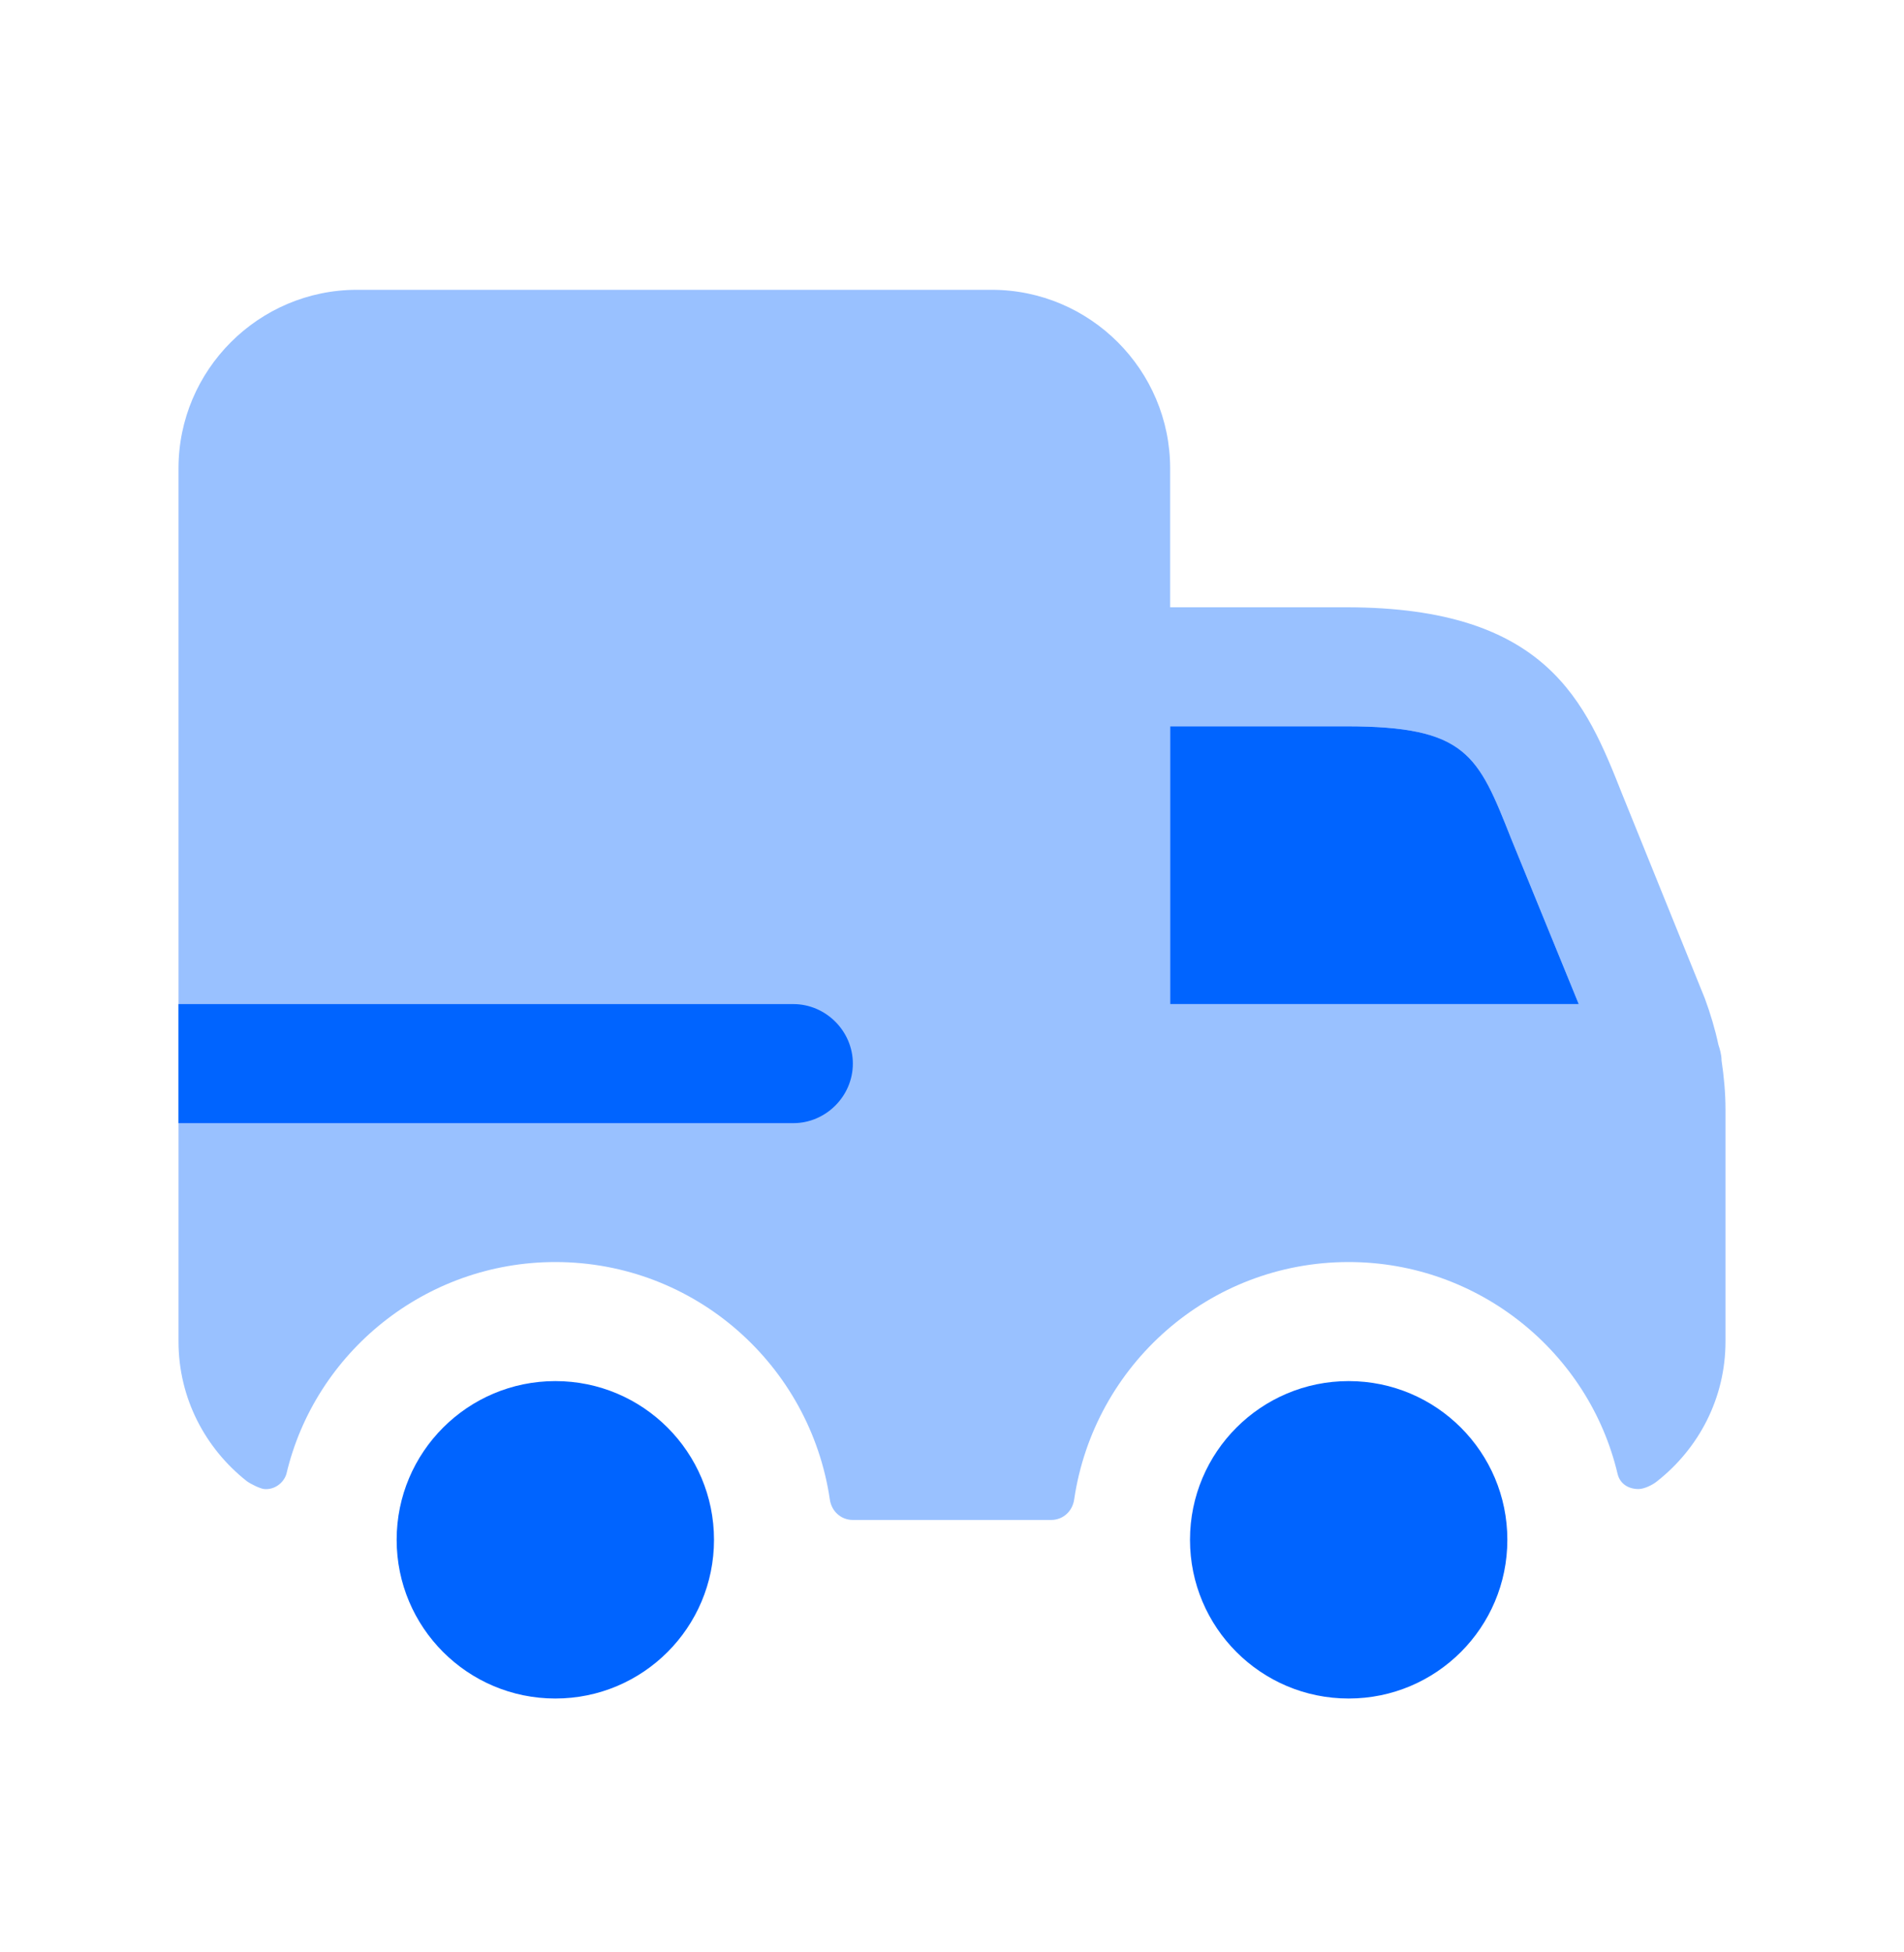 <svg width="40" height="41" viewBox="0 0 40 41" fill="none" xmlns="http://www.w3.org/2000/svg">
<path d="M28.333 35.669C30.174 35.669 31.667 34.177 31.667 32.336C31.667 30.495 30.174 29.003 28.333 29.003C26.492 29.003 25 30.495 25 32.336C25 34.177 26.492 35.669 28.333 35.669Z" fill="#0064FF"/>
<path d="M11.667 35.669C13.508 35.669 15 34.177 15 32.336C15 30.495 13.508 29.003 11.667 29.003C9.826 29.003 8.333 30.495 8.333 32.336C8.333 34.177 9.826 35.669 11.667 35.669Z" fill="#0064FF"/>
<path opacity="0.4" d="M36.167 22.27C36.167 22.153 36.133 22.036 36.1 21.936C36.033 21.619 35.933 21.286 35.817 20.97L34.083 16.686C33.317 14.753 32.517 12.753 28.283 12.753H24.583V9.836C24.583 7.77 22.9 6.086 20.833 6.086H7.5C5.433 6.086 3.75 7.77 3.75 9.836V28.169C3.75 29.369 4.317 30.419 5.183 31.103C5.262 31.163 5.463 31.261 5.55 31.27C5.762 31.29 5.958 31.146 6.017 30.953C6.617 28.403 8.933 26.503 11.667 26.503C14.6 26.503 17.017 28.669 17.433 31.486C17.467 31.736 17.667 31.919 17.917 31.919H22.083C22.333 31.919 22.533 31.736 22.567 31.486C22.983 28.669 25.4 26.503 28.333 26.503C31.067 26.503 33.383 28.403 33.983 30.953C34.035 31.163 34.212 31.27 34.423 31.27C34.535 31.27 34.715 31.189 34.817 31.103C35.683 30.419 36.25 29.369 36.25 28.169V23.303C36.25 22.953 36.217 22.603 36.167 22.27ZM24.583 21.086V15.253H28.283C30.817 15.253 31.05 15.853 31.75 17.619L33.167 21.086H24.583Z" fill="#0064FF"/>
<path d="M17.917 22.336C17.917 23.02 17.35 23.586 16.667 23.586H3.75V21.086H16.667C17.35 21.086 17.917 21.653 17.917 22.336Z" fill="#0064FF"/>
<path d="M33.167 21.086H24.583V15.253H28.283C30.817 15.253 31.05 15.853 31.75 17.619L33.167 21.086Z" fill="#0064FF"/>
</svg>
